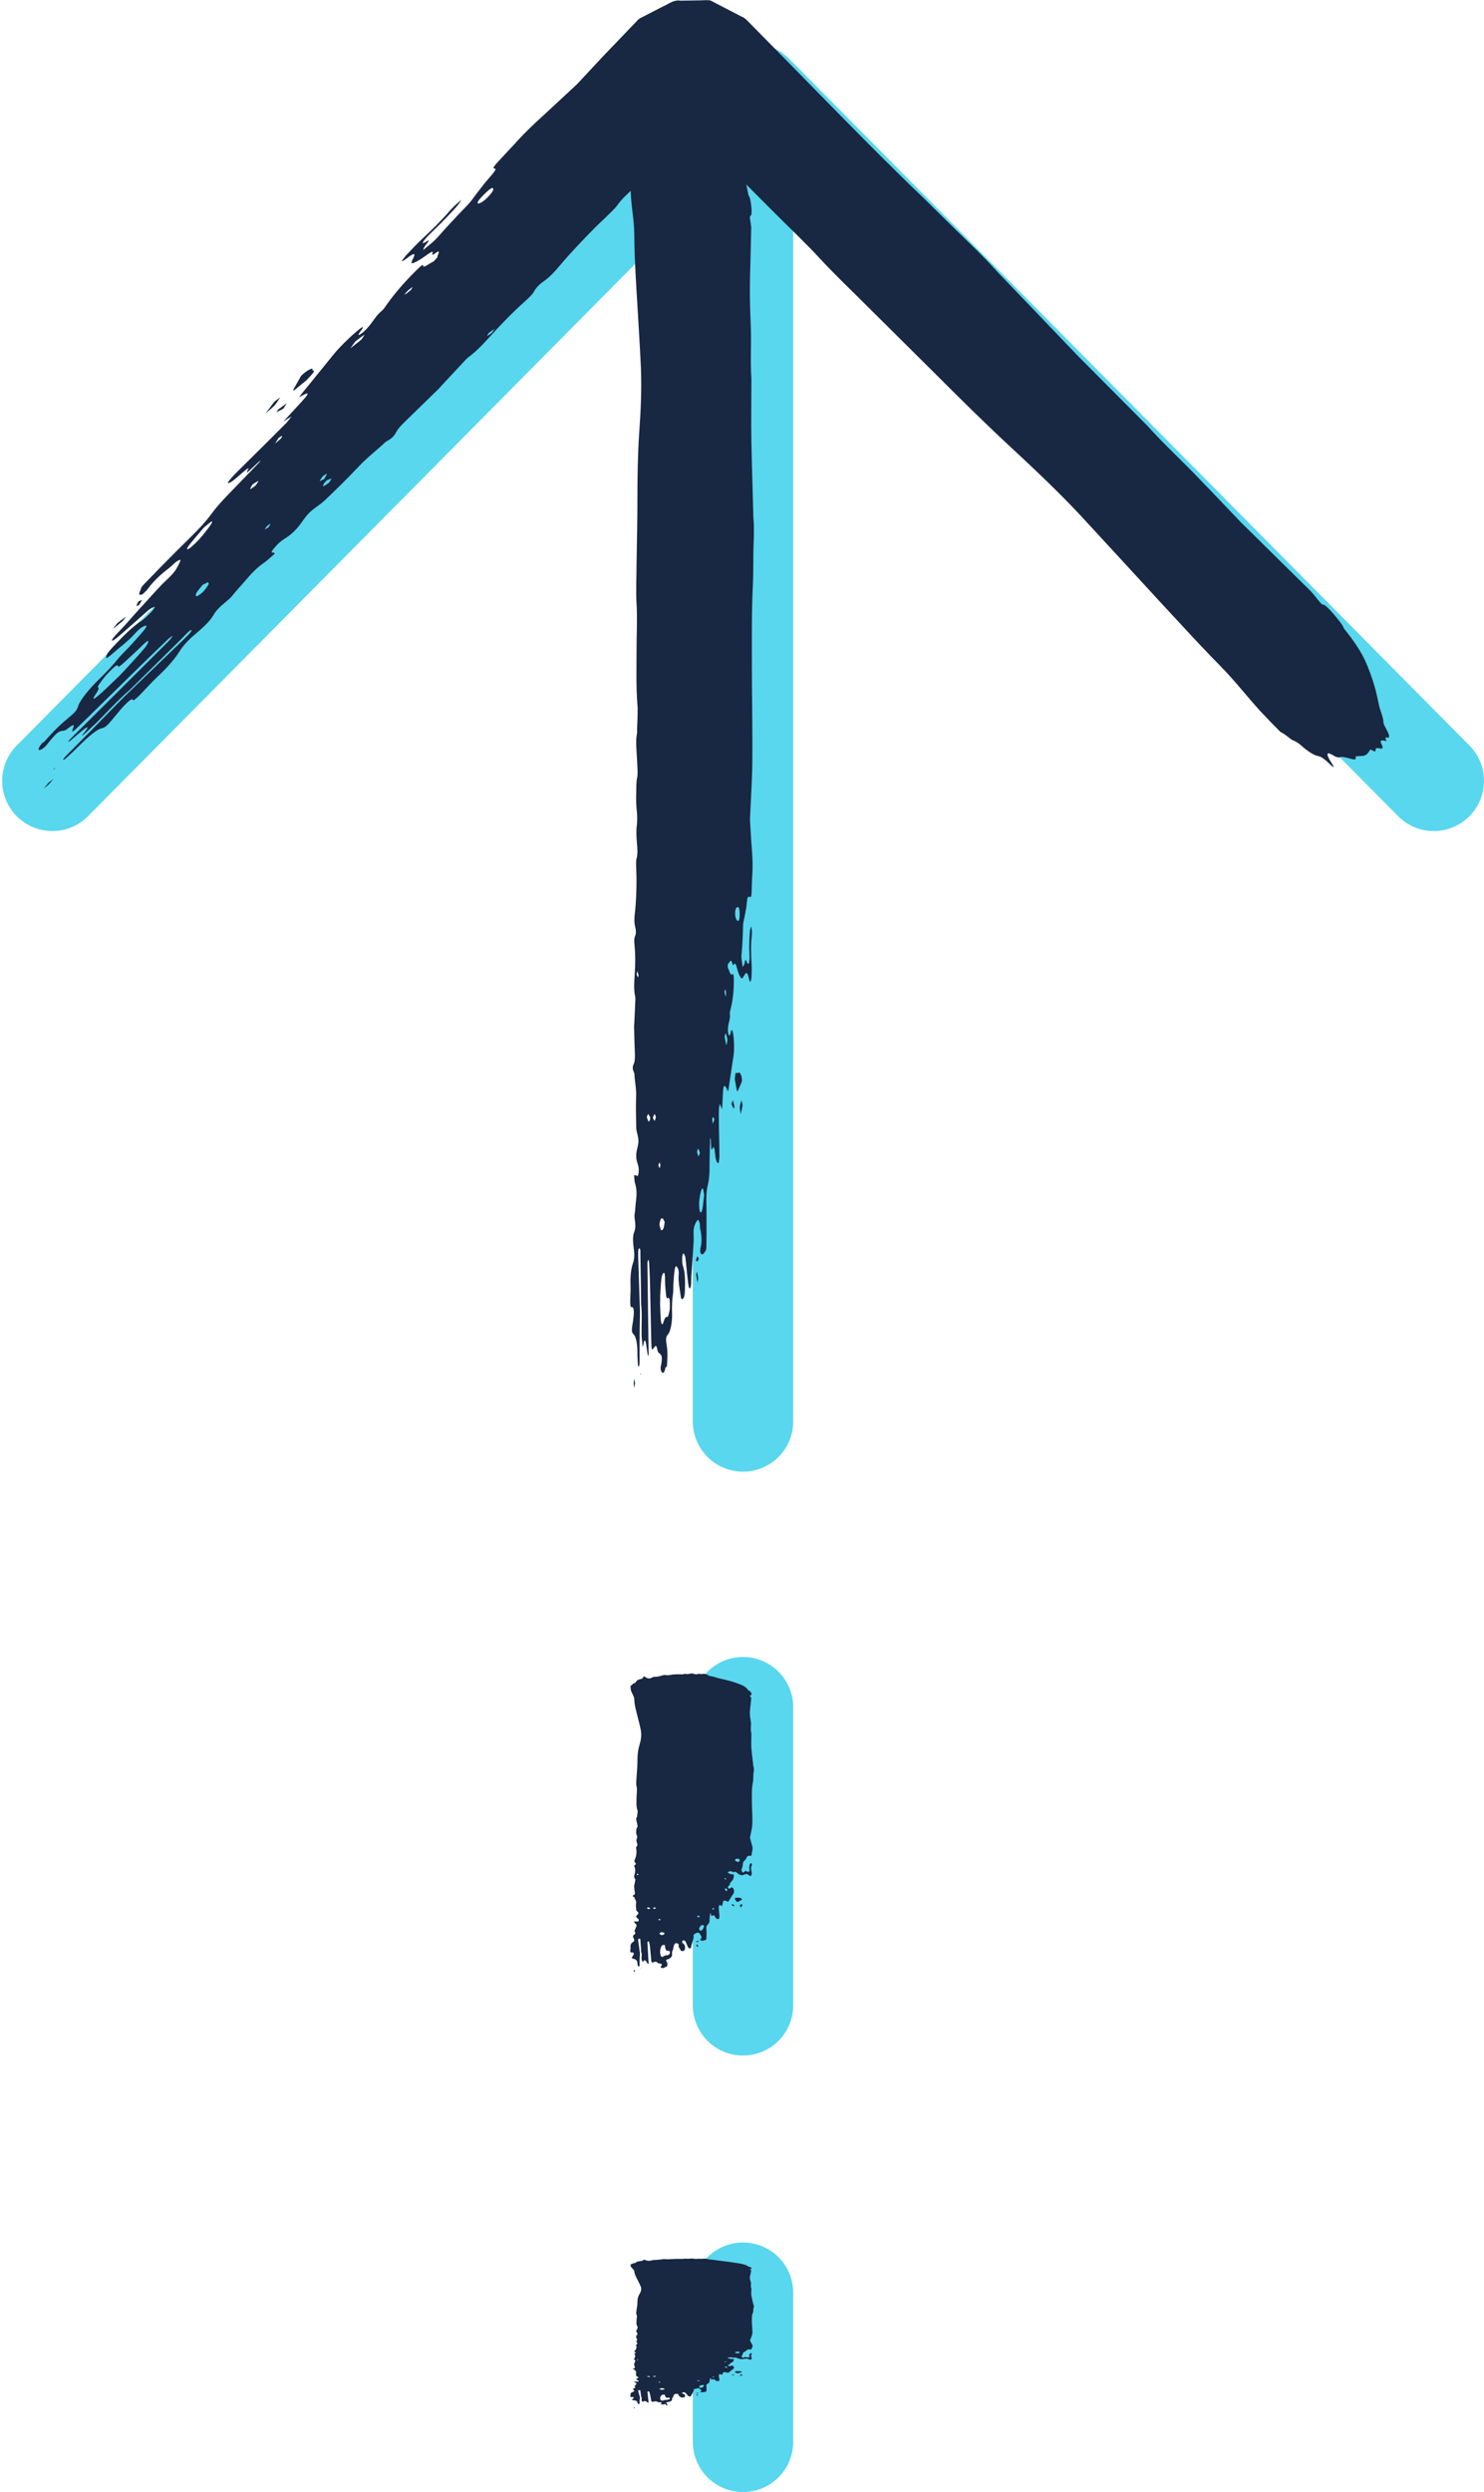 <svg xmlns="http://www.w3.org/2000/svg" id="b" viewBox="0 0 88.68 148.88"><g id="c"><line x1="44.4" y1="84.92" x2="44.4" y2="9.34" fill="none" stroke="#59d7ee" stroke-linecap="round" stroke-miterlimit="10" stroke-width="6"></line><line x1="44.4" y1="119.8" x2="44.4" y2="101.99" fill="none" stroke="#59d7ee" stroke-linecap="round" stroke-miterlimit="10" stroke-width="6"></line><line x1="44.4" y1="145.88" x2="44.4" y2="136.97" fill="none" stroke="#59d7ee" stroke-linecap="round" stroke-miterlimit="10" stroke-width="6"></line><polyline points="85.68 46.65 45.01 5.61 43.8 5.61 3.13 46.65" fill="none" stroke="#59d7ee" stroke-linecap="round" stroke-linejoin="round" stroke-width="6"></polyline><path d="m39.85,81.64c.03-.39.06-.8,0-1.2-.08-.49-.06-.57.08-.74.14-.17.25-.72.23-1.24-.01-.43,0-.81.06-1.19.02-.15.01-.37.02-.55.02-.27.03-.55.07-.81.03-.25.09-.33.16-.2.07.11.11.22.08.54-.01.15.01.36.03.53.02.16.05.29.07.45.03.23.04.43.14.37.09-.06.13-.19.14-.55.02-.57.01-1.07-.13-1.45-.03-.08-.04-.34-.03-.51,0-.08.05-.23.07-.21.05.05.11.14.12.27.05.4.08.83.13,1.24.02.17.04.36.07.49.05.18.12.08.14-.18.01-.18,0-.38.02-.57.01-.18.03-.35.04-.53.01-.16.02-.33.03-.5.02-.3.04-.6.06-.91,0-.11,0-.24,0-.35-.02-.29,0-.51.07-.66.05-.13.11-.25.18-.3.03-.03.08.08.11.18.02.08.01.26.03.35.09.39.12.78.01,1.19-.01.04,0,.24,0,.25.05.05.1.11.15.08.07-.04.13-.16.19-.25,0-.01.01-.09.02-.14,0-.3.01-.59.01-.89,0-.3,0-.6,0-.9,0,0,0,0,0,0,0-.27,0-.54-.01-.81-.01-.43,0-.81.09-1.15.07-.29.1-.64.1-1.05,0-.54.02-1.08.03-1.62,0-.05.01-.1.02-.16,0,.04.02.09.03.14,0,.06,0,.13,0,.19.03.47.03.47.15.23.01-.02.05.07.07.14.03.2.04.46.09.63.03.12.09.21.14.2.02,0,.06-.27.06-.41,0-.6-.02-1.2-.03-1.8,0-.33-.01-.67,0-1,0-.12.04-.23.05-.35.03.07.06.15.09.23.02.04.03.09.04.13,0-.06.01-.11.02-.17.01-.26.03-.53.04-.79.02-.46.07-.55.18-.37.05.07.11.27.13.22.04-.14.06-.36.09-.56.08-.51.15-1.03.23-1.53.07-.39.03-1.27-.07-1.53-.02-.04-.07-.01-.08.05-.04.18-.08.35-.14.19-.07-.18-.04-.46,0-.64.04-.2.11-.32.07-.64,0-.05.04-.19.06-.28.12-.49.19-1.05.18-1.73,0-.23-.02-.37-.1-.3-.11.1-.17-.26-.26-.4,0,0,0-.22,0-.22.09,0,.18-.43.28,0,.01.05.05.08.07.05.1-.18.15.02.22.27.06.24.15.44.24.53.06.06.13-.1.2-.21.11-.19.18-.1.25.22.02.1.07.23.09.2.03-.03.06-.19.07-.31.01-.26.02-.54,0-.8-.03-.54-.05-1.06.01-1.59,0-.09.02-.19.01-.28,0-.12-.02-.22-.04-.33-.02.07-.05.14-.07.23-.03.18-.06,1-.04,1.22,0,.12.01.25.01.38,0,.38-.07.53-.16.31-.06-.16-.1-.21-.14.08-.02.11-.07.14-.11.21-.03-.24-.09-.53-.07-.71.05-.57.08-1.13.09-1.72,0-.2.06-.4.1-.6.04-.25.1-.48.12-.75.03-.31.06-.46.15-.41.12.06.14-.03.15-.44.01-.27.01-.54.03-.8.04-.54.02-1.06-.02-1.59-.05-.56-.07-1.13-.11-1.7,0-.06,0-.13,0-.19.04-.87.09-1.74.12-2.62.02-.58.02-1.17.02-1.75,0-1.59-.03-3.17-.03-4.75,0-1.6-.02-3.2.06-4.79.03-.61.02-1.23.03-1.85,0-.36.02-.72.03-1.08,0-.19,0-.38,0-.56,0-.19-.02-.37-.03-.56-.04-1.51-.09-3.02-.12-4.53-.02-1.18,0-2.36,0-3.54,0-.08,0-.16,0-.24-.07-.97,0-1.96-.03-2.94-.03-.75-.06-1.5-.06-2.25,0-.66.02-1.33.04-1.99.01-.6.03-1.2.04-1.8,0-.11-.03-.22-.04-.34-.02-.16-.09-.36.03-.41.01,0,.03-.08.03-.14.02-.26-.06-.84-.13-.96-.03-.05-.06-.1-.07-.18-.16-1-.44-1.41-.72-1.81-.31-.45-.64-.8-.96-1.12-.19-.18-.37-.51-.58-.64-.09-.06-.17-.33-.26-.46-.06-.08-.12-.12-.18-.08-.06.04-.11.14-.17-.02-.02-.05-.06,0-.09.03-.1.09-.2.17-.29-.03-.09-.19-.19-.1-.28,0-.05.05-.1.08-.15.05-.07-.04-.15-.11-.21.09,0,.03-.02.04-.04.04-.15,0-.29-.05-.44-.02-.13.03-.27.13-.4.19-.03.02-.07.06-.1.03-.14-.16-.27.08-.4.21-.07.08-.15.15-.23.19-.09.04-.18.03-.27.26-.12.32-.26.22-.38-.15-.02-.07-.05-.15-.07-.19-.01-.02-.05.07-.05.11,0,.38-.07.53-.16.61-.13.12-.24.32-.29.8,0,.09-.04.16-.07.21-.04.09-.09.13-.11.24-.04.2-.08.34-.13.44,0,.38,0,.76.02,1.12.04.68.15,1.26.19,1.96.01.27.02.56.02.85,0,.34.02.68.03,1.02.03.64.06,1.28.1,1.92.09,1.52.19,3.03.26,4.57.05,1.28-.01,2.55-.1,3.82-.09,1.31-.11,2.66-.11,4.02,0,1.25-.03,2.5-.05,3.76,0,.83-.05,1.7,0,2.5.05.9,0,1.75,0,2.63,0,1.17-.04,2.35.06,3.5.01.12,0,.28,0,.42,0,.29-.02.58-.03.87,0,.09,0,.21,0,.27-.1.48-.03.98-.01,1.47.01.27.03.53.04.8,0,.12,0,.29-.02.37-.07.28-.05.61-.06.94-.02.41,0,.77.04,1.16.02.22.02.53,0,.73-.05.39-.03.75,0,1.11.03.34.06.64-.03.96-.03.12-.02.43-.01.63.04.69,0,1.93-.08,2.58-.04.29-.05.58.02.84.05.2.06.39-.01.55-.07.15-.05.35-.03.55.05.5.05.97.02,1.52-.02.47-.1,1.06.02,1.55,0,.03.01.09.01.13-.02.44-.04.88-.06,1.32,0,.11-.02.22-.02.32.01.56.03,1.13.05,1.69,0,.25,0,.41-.07.55-.08.18-.08.29.01.5.01.03.03.06.03.09.02.49.13.87.1,1.44-.02.58,0,1.2.01,1.8,0,.14.05.28.08.41.07.31.07.44,0,.73-.11.4-.11.68.01,1.01.05.15.08.31.05.53-.03.24-.09.2-.15.15-.04-.03-.08,0-.12,0,.02.15.02.34.05.44.09.3.13.57.07,1.04-.04.26-.04.6-.09.86-.01.06,0,.24.02.34.04.26.04.5-.03.67-.11.26-.09.6-.05.92.06.41.07.69-.05,1.02-.1.3-.15.74-.13,1.27.01.28-.01.59-.02.89,0,.25,0,.45.1.42.1-.03.14.21.1.57-.02.18-.04.34-.07.5-.05.31-.04.45.06.54.16.15.24.53.24,1.19,0,.21.02.43.03.64,0,.06.05.12.06.11.02-.01.03-.14.04-.22,0-.4,0-.79,0-1.19,0-.55.01-1.1.02-1.65,0-.11,0-.22,0-.33-.03-1.02-.07-2.04-.1-3.07,0-.22-.03-.58.06-.6.1-.02.06.35.07.56.02.9.03,1.8.04,2.7,0,.02,0,.03,0,.05.07.6.02,1.22.03,1.83,0,.14.01.28.03.42.02.18.02.54.09.1.05-.26.12-.19.16.13.03.18.05.37.08.55,0,.05.04.06.05.09,0-.06.01-.12.01-.18-.01-.97-.03-1.93-.04-2.9-.01-.76-.02-1.52-.03-2.28,0-.08,0-.17,0-.23.01-.07.04-.17.05-.16.02,0,.04.11.05.19.02.37.04.75.05,1.13.03,1.19.05,2.38.08,3.56.01.52.03.56.16.37.09-.13.15-.19.21.16.03.14.11.17.16.22.1.09.12.22.08.52-.03.18-.1.36,0,.54.08.15.2.04.23-.25Zm4.26-26.62c-.1,0-.18-.21-.18-.44,0-.33.08-.37.15-.39.08-.02.12.16.12.44,0,.29-.05.38-.1.4Zm-5.99,3.38s-.05-.13-.08-.19c.01-.05.03-.1.05-.2.03.11.05.19.07.27-.02.04-.04.14-.05.12Zm5.26,1.14l-.04-.07c-.02-.08-.03-.16-.05-.24.02-.05.05-.14.05-.13.02.05.04.13.05.22,0,.06-.01.14-.02.22Zm.03,2.94c-.05-.23-.08-.37-.11-.54,0-.03.06-.23.07-.22.04.12.08.25.1.41,0,.04-.03.17-.07.35Zm-4.67,4.08s.08.12.11.18c0,.05,0,.09,0,.14-.03.05-.07.15-.09.12-.04-.04-.07-.17-.11-.26.03-.07.06-.19.09-.19Zm.45.18c-.02.07-.04.19-.07.21-.03.01-.06-.08-.11-.17.05-.11.08-.22.11-.21.03,0,.05.11.08.17Zm3.4.4c-.01-.1-.03-.19-.03-.29,0-.04.04-.12.06-.11.02.01.05.1.07.15l-.06.15-.04.1Zm-.86,1.94s-.05-.16-.08-.25c.02-.07.05-.21.07-.2.03,0,.06.13.11.25-.05.1-.08.22-.1.2Zm-2.32.7s-.04-.08-.07-.16c.03-.08.05-.16.07-.16.02,0,.04.1.06.15-.02.06-.03.16-.05.16Zm2.4,2.55c-.03-.12-.04-.38-.03-.54.02-.23.06-.45.11-.63.02-.1.08-.18.11-.15.03.03.05.22.08.38-.04.3-.06.6-.11.85-.04.2-.11.28-.16.09Zm-2.31,1.14s-.09-.21-.09-.31c0-.13.05-.26.08-.35.02-.05.05,0,.06,0,.03-.01.05-.04.06-.02.04.07.08.15.11.22-.02.13-.04.32-.08.39-.04.08-.1.12-.15.08Zm-.02,5.26c-.02-.31-.03-.65-.04-.97,0,0,0,0,.01,0,0-.11,0-.23,0-.33.02-.37.04-.75.08-1.08.02-.16.09-.31.14-.31.07,0,.07.26.07.47,0,.25.03.49.05.73.02.26.05.37.13.3.03-.03.1.05.1.12.01.19.02.43,0,.58-.03.19-.1.46-.15.44-.09-.03-.14.06-.21.27-.08.28-.15.2-.18-.2Z" fill="#182742"></path><path d="m38.49,76.11s0-.07.01-.1c0-.01-.01-.03-.02-.03-.01,0-.02.02-.03.04,0,.02,0,.05.01.07.01.01.02.04.03.03Z" fill="#182742"></path><path d="m43.92,64.52c.03.19.07.42.11.63,0,.04.05.04.07,0,.08-.17.15-.35.23-.54,0-.02.01-.07.01-.1-.01-.24-.13-.48-.2-.43-.04.02-.08.04-.12.02-.08-.06-.09.14-.11.42Z" fill="#182742"></path><path d="m44.26,66.57c.05-.24.09-.38.11-.55,0-.05-.04-.19-.06-.29-.03.12-.08.23-.1.38-.01.08.02.23.05.46Z" fill="#182742"></path><path d="m41.68,76.63c.02-.15.05-.25.04-.28-.02-.14-.05-.26-.07-.39-.02.07-.06.17-.05.2.02.15.05.28.08.48Z" fill="#182742"></path><path d="m43.79,65.72c-.04.11-.06.18-.08.24.05.1.09.2.14.28,0,.01.03-.08.04-.13-.03-.12-.06-.24-.1-.39Z" fill="#182742"></path><path d="m41.67,75.05c-.03.07-.05.15-.08.22.02.04.04.12.06.1.04-.03.08-.11.12-.17-.03-.04-.06-.09-.1-.15Z" fill="#182742"></path><path d="m37.95,82.64c-.02-.1-.03-.19-.05-.27-.01.09-.03.19-.03.28,0,.09.02.18.03.27.01-.09.03-.17.05-.28Z" fill="#182742"></path><path d="m38.29,82.02s-.02.03-.02.05c0,.02,0,.05,0,.08,0-.02.02-.03.02-.05,0-.02,0-.05,0-.08Z" fill="#182742"></path><path d="m39.85,117.5c.03-.09.06-.19,0-.28-.08-.12-.06-.13.08-.18.14-.04.25-.17.23-.29-.01-.1,0-.19.06-.28.02-.04.01-.09.02-.13.02-.06.03-.13.07-.19.03-.06.09-.08.16-.05.07.03.11.05.08.13-.01.04.01.09.03.13.02.04.05.07.07.11.03.05.04.1.14.09.09-.01.13-.05.14-.13.02-.13.01-.25-.13-.34-.03-.02-.04-.08-.03-.12,0-.02.05-.05.07-.05.05.01.11.03.12.06.05.09.08.2.13.29.02.04.04.09.07.11.05.04.12.02.14-.04.01-.04,0-.09.02-.13.01-.04.03-.08.04-.12.01-.04.02-.08.03-.12.02-.07.04-.14.06-.21,0-.03,0-.06,0-.08-.02-.07,0-.12.07-.15.05-.03.11-.06.18-.07.03,0,.08.02.11.04.02.02.01.06.03.08.09.09.12.18.01.28-.01,0,0,.06,0,.06.05.01.1.03.15.02.07,0,.13-.04.19-.06,0,0,.01-.02.02-.03,0-.07.01-.14.01-.21,0-.07,0-.14,0-.21,0,0,0,0,0,0,0-.06,0-.13-.01-.19-.01-.1,0-.19.09-.27.07-.07.1-.15.1-.25,0-.13.02-.25.03-.38,0-.01.01-.02.02-.04,0,.01.02.02.03.03,0,.01,0,.03,0,.04.03.11.03.11.15.05.01,0,.05.02.07.03.03.05.04.11.09.15.03.03.09.05.14.05.02,0,.06-.06.06-.1,0-.14-.02-.28-.03-.43,0-.08-.01-.16,0-.24,0-.03.04-.06.05-.08.03.02.06.04.09.05.02,0,.03.02.04.03,0-.01.01-.03.02-.04.01-.06.03-.12.04-.19.02-.11.07-.13.18-.09.05.02.11.06.13.05.04-.03.06-.09.09-.13.08-.12.15-.24.23-.36.07-.09.03-.3-.07-.36-.02-.01-.07,0-.08.01-.04.04-.08.08-.14.05-.07-.04-.04-.11,0-.15.04-.05.11-.08.07-.15,0-.01.04-.04.06-.07.12-.12.19-.25.18-.41,0-.05-.02-.09-.1-.07-.11.02-.17-.06-.26-.09,0,0,0-.05,0-.05.09,0,.18-.1.28,0,.01.01.05.02.07.01.1-.04.15,0,.22.06.06.06.15.1.24.13.06.01.13-.02.2-.05.11-.04.18-.02.25.05.02.02.07.05.09.05.03,0,.06-.05.07-.07.01-.06.02-.13,0-.19-.03-.13-.05-.25.01-.37,0-.02.02-.05.01-.07,0-.03-.02-.05-.04-.08-.02.02-.05.03-.07.05-.03.04-.06.24-.04.29,0,.03.01.06.01.09,0,.09-.07.13-.16.07-.06-.04-.1-.05-.14.02-.02.03-.07.03-.11.05-.03-.06-.09-.12-.07-.17.05-.13.08-.27.09-.41,0-.05.06-.09.1-.14.04-.06.1-.11.12-.18.03-.07.06-.11.15-.1.12.01.14,0,.15-.1.01-.06.01-.13.03-.19.04-.13.02-.25-.02-.38-.05-.13-.07-.27-.11-.4,0-.01,0-.03,0-.04.04-.21.09-.41.12-.62.02-.14.02-.28.02-.41,0-.37-.03-.75-.03-1.12,0-.38-.02-.75.06-1.13.03-.14.02-.29.03-.44,0-.09.02-.17.03-.26,0-.04,0-.09,0-.13,0-.04-.02-.09-.03-.13-.04-.36-.09-.71-.12-1.07-.02-.28,0-.56,0-.83,0-.02,0-.04,0-.06-.07-.23,0-.46-.03-.69-.03-.18-.06-.35-.06-.53,0-.16.02-.31.04-.47.01-.14.03-.28.04-.42,0-.03-.03-.05-.04-.08-.02-.04-.09-.09.03-.1.01,0,.03-.02.03-.03.02-.06-.06-.2-.13-.23-.03-.01-.06-.02-.07-.04-.16-.24-.44-.33-.72-.43-.31-.11-.64-.19-.96-.26-.19-.04-.37-.12-.58-.15-.09-.01-.17-.08-.26-.11-.06-.02-.12-.03-.18-.02-.06,0-.11.03-.17,0-.02-.01-.06,0-.09,0-.1.02-.2.04-.29,0-.09-.05-.19-.02-.28,0-.05.01-.1.02-.15.01-.07,0-.15-.03-.21.02,0,0-.02,0-.04,0-.15,0-.29-.01-.44,0-.13,0-.27.03-.4.05-.03,0-.07.01-.1,0-.14-.04-.27.02-.4.05-.07.02-.15.04-.23.04-.09,0-.18,0-.27.06-.12.07-.26.05-.38-.04-.02-.02-.05-.04-.07-.04-.01,0-.05.02-.05.02,0,.09-.07.12-.16.14-.13.03-.24.07-.29.19,0,.02-.04.04-.07.05-.04.02-.09.03-.11.06-.04.05-.08.08-.13.1,0,.09,0,.18.02.26.04.16.15.3.19.46.01.06.02.13.02.2,0,.08.02.16.03.24.03.15.06.3.1.45.09.36.19.71.26,1.08.05.3-.01.6-.1.9-.09.31-.11.63-.11.95,0,.3-.03.59-.05.89,0,.2-.05.4,0,.59.05.21,0,.41,0,.62,0,.28-.04.55.06.82.01.03,0,.07,0,.1,0,.07-.02.14-.03.21,0,.02,0,.05,0,.06-.1.11-.03.23-.01.35.01.06.03.13.04.19,0,.03,0,.07-.02.09-.07.07-.05.14-.06.22-.02.1,0,.18.04.27.02.05.02.13,0,.17-.05.09-.03.18,0,.26.03.08.06.15-.03.23-.03.03-.02.1-.01.15.04.16,0,.45-.08.61-.04.07-.05.14.02.2.05.05.06.09-.01.13-.07.03-.05.08-.03.13.05.12.05.23.02.36-.02.11-.1.25.02.36,0,0,.01.02.01.03-.02.1-.04.21-.06.31,0,.03-.02.05-.02.08.01.13.03.27.05.4,0,.06,0,.1-.07.13-.08.04-.08.07.01.12.01,0,.03.01.03.02.02.12.13.2.1.34-.02.14,0,.28.01.42,0,.03.05.06.08.1.07.07.07.1,0,.17-.11.09-.11.16.01.24.05.03.08.07.05.13-.03.06-.09.05-.15.04-.04,0-.08,0-.12,0,.02.04.02.08.05.1.09.07.13.13.07.24-.04.06-.04.14-.09.2-.01.01,0,.06.02.08.04.06.04.12-.03.16-.11.06-.09.14-.05.22.06.1.07.16-.05.24-.1.07-.15.17-.13.3.01.07-.01.14-.02.21,0,.06,0,.11.1.1.1,0,.14.05.1.13-.02.04-.04.08-.07.12-.05.07-.04.11.06.13.16.03.24.12.24.28,0,.05.02.1.03.15,0,.01.05.03.06.03.02,0,.03-.03.04-.05,0-.09,0-.19,0-.28,0-.13.01-.26.02-.39,0-.03,0-.05,0-.08-.03-.24-.07-.48-.1-.72,0-.05-.03-.14.06-.14.1,0,.06.08.07.13.02.21.03.42.04.64,0,0,0,0,0,.01.07.14.02.29.03.43,0,.03.01.07.03.1.02.04.02.13.09.02.05-.06.12-.04.16.03.03.04.05.09.08.13,0,.01.04.01.05.02,0-.01.01-.03.01-.04-.01-.23-.03-.46-.04-.68-.01-.18-.02-.36-.03-.54,0-.02,0-.04,0-.05.01-.02.04-.04.05-.04.02,0,.04.03.05.04.02.09.04.18.05.27.03.28.05.56.08.84.01.12.03.13.16.09.09-.03.15-.04.21.04.03.03.11.04.16.05.1.02.12.05.08.12-.03.04-.1.08,0,.13.08.04.2,0,.23-.06Zm4.26-6.27c-.1,0-.18-.05-.18-.1,0-.08.08-.09.15-.09.08,0,.12.04.12.1,0,.07-.05.09-.1.09Zm-5.99.8s-.05-.03-.08-.05c.01-.01.03-.02.05-.05.03.03.05.04.07.06-.02.01-.04.03-.05.03Zm5.26.27l-.04-.02-.05-.06s.05-.03.05-.03c.02.01.04.03.05.05,0,.01-.01.03-.02.05Zm.03.69c-.05-.05-.08-.09-.11-.13,0,0,.06-.06.07-.05.04.03.08.06.1.1,0,0-.03.04-.07.08Zm-4.67.96s.08.03.11.04c0,.01,0,.02,0,.03-.03.01-.07.03-.09.03-.04,0-.07-.04-.11-.06.03-.02.06-.05.09-.04Zm.45.04s-.04.05-.07.05c-.03,0-.06-.02-.11-.04.05-.03.08-.05.11-.05.03,0,.05.03.08.04Zm3.4.1s-.03-.05-.03-.07c0,0,.04-.03.06-.03.02,0,.05.02.07.04l-.06.04-.04.02Zm-.86.46s-.05-.04-.08-.06c.02-.02.05-.05.07-.05.03,0,.06.03.11.06-.05.02-.08.05-.1.05Zm-2.32.17s-.04-.02-.07-.04c.03-.02.05-.04.07-.04.02,0,.04.02.06.04-.02.01-.03.04-.05.04Zm2.4.6s-.04-.09-.03-.13c.02-.05.06-.11.11-.15.02-.02.08-.04.11-.04.03,0,.05.05.08.09-.04.07-.06.14-.11.2-.04.05-.11.07-.16.02Zm-2.31.27s-.09-.05-.09-.07c0-.03.05-.06.08-.08.02-.01.05,0,.06,0,.03,0,.05,0,.06,0,.04.02.08.03.11.05-.02.03-.04.08-.08.09-.04.02-.1.03-.15.02Zm-.02,1.24c-.02-.07-.03-.15-.04-.23,0,0,0,0,.01,0,0-.03,0-.05,0-.08.02-.09.04-.18.08-.26.02-.04.09-.07.14-.07.07,0,.07.06.07.11,0,.06.03.11.05.17.02.06.05.09.13.07.03,0,.1.01.1.03.01.04.02.1,0,.14-.03.05-.1.11-.15.1-.09,0-.14.01-.21.06-.08.06-.15.05-.18-.05Z" fill="#182742"></path><path d="m38.49,116.2s0-.02.01-.02c0,0-.01,0-.02,0-.01,0-.02,0-.03,0,0,0,0,.01.01.02.01,0,.02,0,.03,0Z" fill="#182742"></path><path d="m43.92,113.47s.07.1.11.15c0,0,.05,0,.07,0,.08-.04.15-.08.23-.13,0,0,.01-.02.01-.02-.01-.06-.13-.11-.2-.1-.04,0-.08,0-.12,0-.08-.01-.09.03-.11.1Z" fill="#182742"></path><path d="m44.26,113.95c.05-.06.09-.09.11-.13,0-.01-.04-.05-.06-.07-.03.03-.08.05-.1.09-.01.02.02.05.05.11Z" fill="#182742"></path><path d="m41.68,116.32s.05-.06.04-.07c-.02-.03-.05-.06-.07-.09-.02.02-.06.04-.05.05.02.03.05.06.08.11Z" fill="#182742"></path><path d="m43.79,113.75s-.06.04-.08.06c.05.02.09.05.14.07,0,0,.03-.02.04-.03-.03-.03-.06-.06-.1-.09Z" fill="#182742"></path><path d="m41.67,115.95s-.05.03-.08.05c.02,0,.04.03.06.02.04,0,.08-.03.12-.04-.03-.01-.06-.02-.1-.04Z" fill="#182742"></path><path d="m37.95,117.74s-.03-.04-.05-.06c-.01.02-.03.04-.03.07,0,.02.02.04.03.06.01-.02.03-.04.05-.07Z" fill="#182742"></path><path d="m38.29,117.59s-.02,0-.02.01c0,0,0,.01,0,.02,0,0,.02,0,.02-.01,0,0,0-.01,0-.02Z" fill="#182742"></path><path d="m39.85,143.73s.06-.09,0-.14c-.08-.06-.06-.07.08-.09.14-.02.25-.09.23-.15-.01-.05,0-.1.06-.14.02-.02.01-.04.02-.07.02-.03.03-.07.07-.1.03-.03.09-.04.16-.02.07.01.11.03.08.06-.01.02.01.04.03.06.02.02.05.03.07.05.03.03.04.05.14.04.09,0,.13-.02.14-.06.02-.07.01-.13-.13-.17-.03,0-.04-.04-.03-.06,0,0,.05-.03.07-.02.05,0,.11.02.12.03.05.05.08.1.13.15.02.02.04.04.07.06.05.02.12,0,.14-.02.01-.02,0-.04.02-.07.01-.02.03-.04.04-.06.01-.02.02-.04.03-.06.02-.04.04-.07.06-.11,0-.01,0-.03,0-.04-.02-.03,0-.06.07-.08.05-.01.11-.03.18-.04.03,0,.08,0,.11.02.02,0,.01.03.03.04.09.05.12.09.01.14-.01,0,0,.03,0,.03.05,0,.1.01.15,0,.07,0,.13-.02.19-.03,0,0,.01-.01.02-.02,0-.04.01-.07.01-.11,0-.04,0-.07,0-.11h0s0-.06-.01-.1c-.01-.05,0-.1.09-.14.07-.03.1-.08.1-.12,0-.06.02-.13.03-.19,0,0,.01-.01.02-.02,0,0,.02.01.03.02,0,0,0,.01,0,.02.03.06.03.06.15.03.01,0,.05,0,.07.02.03.02.04.05.09.07.03.01.09.02.14.02.02,0,.06-.03.06-.05,0-.07-.02-.14-.03-.21,0-.04-.01-.08,0-.12,0-.01.04-.03.05-.04.03,0,.06.02.09.03.02,0,.03.01.04.02,0,0,.01-.01.02-.02.01-.03.03-.06.04-.09.02-.05.07-.07.18-.04.05,0,.11.03.13.03.04-.02.06-.04.09-.07.08-.06.15-.12.23-.18.07-.05.03-.15-.07-.18-.02,0-.07,0-.08,0-.04.02-.08.04-.14.02-.07-.02-.04-.05,0-.07.04-.02.11-.04.07-.08,0,0,.04-.02.06-.03.12-.06.19-.12.18-.2,0-.03-.02-.04-.1-.04-.11.01-.17-.03-.26-.05,0,0,0-.03,0-.03.09,0,.18-.05.28,0,.01,0,.05,0,.07,0,.1-.02.15,0,.22.03.06.03.15.05.24.06.06,0,.13-.01.2-.02.11-.02.18-.01.25.03.02.01.07.03.09.02.03,0,.06-.02.07-.04.01-.03.02-.06,0-.09-.03-.06-.05-.13.01-.19,0-.01.02-.02.01-.03,0-.01-.02-.03-.04-.04-.02,0-.05.02-.07.03-.03.02-.06.12-.04.14,0,.01.01.03.01.04,0,.05-.07.06-.16.04-.06-.02-.1-.02-.14,0-.02.01-.07.02-.11.02-.03-.03-.09-.06-.07-.08.05-.07.08-.13.09-.2,0-.02.06-.05.1-.07.04-.03.1-.06.12-.09.03-.04.06-.05.15-.05.12,0,.14,0,.15-.05.01-.03.01-.06.03-.09.04-.06.02-.12-.02-.19-.05-.07-.07-.13-.11-.2,0,0,0-.01,0-.02.04-.1.09-.21.12-.31.02-.07.02-.14.02-.21,0-.19-.03-.37-.03-.56,0-.19-.02-.38.06-.56.03-.07.02-.15.03-.22,0-.04.02-.09.03-.13,0-.02,0-.04,0-.07,0-.02-.02-.04-.03-.07-.04-.18-.09-.36-.12-.53-.02-.14,0-.28,0-.42,0,0,0-.02,0-.03-.07-.11,0-.23-.03-.35-.03-.09-.06-.18-.06-.27,0-.08.02-.16.04-.23.01-.07.03-.14.04-.21,0-.01-.03-.03-.04-.04-.02-.02-.09-.04.03-.05.01,0,.03,0,.03-.02.02-.03-.06-.1-.13-.11-.03,0-.06-.01-.07-.02-.16-.12-.44-.17-.72-.21-.31-.05-.64-.09-.96-.13-.19-.02-.37-.06-.58-.07-.09,0-.17-.04-.26-.05-.06,0-.12-.01-.18,0-.06,0-.11.02-.17,0-.02,0-.06,0-.09,0-.1.01-.2.02-.29,0-.09-.02-.19-.01-.28,0-.05,0-.1,0-.15,0-.07,0-.15-.01-.21.01,0,0-.02,0-.04,0-.15,0-.29,0-.44,0-.13,0-.27.02-.4.02-.03,0-.07,0-.1,0-.14-.02-.27,0-.4.02-.07,0-.15.02-.23.02-.09,0-.18,0-.27.03-.12.04-.26.03-.38-.02-.02,0-.05-.02-.07-.02-.01,0-.05,0-.05.01,0,.05-.07.06-.16.07-.13.01-.24.04-.29.09,0,.01-.04.02-.07.03-.04.01-.09.01-.11.03-.04.02-.08.04-.13.05,0,.05,0,.09.02.13.04.08.15.15.19.23.01.03.02.07.02.1,0,.04.02.08.03.12.03.08.06.15.1.23.09.18.19.36.26.54.05.15-.01.3-.1.45-.09.15-.11.31-.11.47,0,.15-.03.3-.05.44,0,.1-.05.2,0,.29.05.11,0,.21,0,.31,0,.14-.04.28.06.41.01.01,0,.03,0,.05,0,.03-.02.07-.03.1,0,.01,0,.02,0,.03-.1.06-.03.12-.01.17.01.03.03.06.04.09,0,.01,0,.03-.02.04-.07.03-.05.07-.06.11-.02.05,0,.09.04.14.02.03.02.06,0,.09-.05.05-.03.09,0,.13.03.04.06.08-.03.11-.03.01-.02.05-.01.07.04.08,0,.23-.08.3-.04.03-.05.07.02.1.05.02.06.05-.01.06-.07.02-.05.04-.03.06.05.06.05.11.02.18-.02.06-.1.13.02.18,0,0,.01.01.01.02-.02.05-.04.1-.06.16,0,.01-.02.03-.02.04.01.07.03.13.05.2,0,.03,0,.05-.07.06-.08.02-.08.03.01.06.01,0,.03,0,.03.01.02.06.13.1.1.17-.02.07,0,.14.01.21,0,.02.05.03.08.05.07.04.07.05,0,.09-.11.05-.11.08.01.12.05.02.08.04.05.06-.03.03-.09.02-.15.02-.04,0-.08,0-.12,0,.02.02.02.04.05.05.09.04.13.07.07.12-.04.03-.04.07-.09.1-.01,0,0,.03.02.04.04.03.04.06-.03.08-.11.03-.09.07-.05.11.06.05.07.08-.05.12-.1.04-.15.09-.13.15.01.03-.01.07-.02.1,0,.03,0,.05.1.05.1,0,.14.02.1.07-.02.02-.04.04-.07.06-.05.04-.04.05.06.06.16.02.24.06.24.14,0,.03.02.05.03.08,0,0,.05.01.06.01.02,0,.03-.02.04-.03,0-.05,0-.09,0-.14,0-.06.01-.13.02-.19,0-.01,0-.03,0-.04-.03-.12-.07-.24-.1-.36,0-.03-.03-.07.06-.07.1,0,.06.04.07.07.02.11.03.21.04.32,0,0,0,0,0,0,.07.07.02.14.03.22,0,.02.01.03.03.05.02.02.02.06.09.01.05-.03.12-.02.16.01.03.02.05.04.08.06,0,0,.04,0,.05.01,0,0,.01-.01.01-.02-.01-.11-.03-.23-.04-.34-.01-.09-.02-.18-.03-.27,0,0,0-.02,0-.03.01,0,.04-.02.05-.02.02,0,.04.01.05.02.02.04.04.09.05.13.03.14.05.28.08.42.01.06.03.07.16.04.09-.01.15-.02.21.02.03.02.11.02.16.03.1.01.12.03.08.06-.03.02-.1.04,0,.06.08.02.2,0,.23-.03Zm4.26-3.14c-.1,0-.18-.02-.18-.05,0-.04.08-.04.15-.05.08,0,.12.02.12.05,0,.03-.05.04-.1.05Zm-5.99.4s-.05-.01-.08-.02c.01,0,.03-.01.05-.02.03.01.05.02.07.03-.02,0-.04.02-.05.01Zm5.26.13h-.04s-.03-.03-.05-.04c.02,0,.05-.02.05-.01.02,0,.04.02.05.03,0,0-.01.02-.02.03Zm.03.35s-.08-.04-.11-.06c0,0,.06-.03.07-.03.04.01.08.03.1.05,0,0-.03.02-.07.04Zm-4.67.48s.08.01.11.02c0,0,0,.01,0,.02-.03,0-.07.02-.09.01-.04,0-.07-.02-.11-.03.03,0,.06-.02.09-.02Zm.45.02s-.04.02-.07.02c-.03,0-.06,0-.11-.02.05-.01.08-.03.11-.03.03,0,.05.01.08.02Zm3.4.05s-.03-.02-.03-.03c0,0,.04-.01.06-.01.02,0,.05.01.07.02l-.06.02h-.04Zm-.86.23s-.05-.02-.08-.03c.02,0,.05-.02.07-.02.03,0,.06.01.11.03-.05.01-.08.03-.1.02Zm-2.32.08s-.04,0-.07-.02c.03,0,.05-.02.07-.02.02,0,.04.01.06.02-.02,0-.03.02-.05.02Zm2.4.3s-.04-.04-.03-.06c.02-.03.06-.05.11-.07.02-.01.08-.02.11-.02.03,0,.05.03.08.05-.04.04-.06.07-.11.1-.04.02-.11.03-.16.01Zm-2.31.13s-.09-.02-.09-.04c0-.01.05-.03.08-.04.02,0,.05,0,.06,0,.03,0,.05,0,.06,0,.04,0,.08.02.11.03-.02.02-.04.04-.08.05-.04,0-.1.01-.15,0Zm-.02.62s-.03-.08-.04-.11c0,0,0,0,.01,0,0-.01,0-.03,0-.04.02-.04.04-.09.08-.13.02-.02.09-.04.14-.04.07,0,.07.03.07.06,0,.03.03.06.05.09.02.03.05.04.13.03.03,0,.1,0,.1.01.01.02.02.05,0,.07-.03.02-.1.05-.15.05-.09,0-.14,0-.21.03-.08.03-.15.02-.18-.02Z" fill="#182742"></path><path d="m38.49,143.07s0,0,.01-.01c0,0-.01,0-.02,0-.01,0-.02,0-.03,0,0,0,0,0,.01,0,.01,0,.02,0,.03,0Z" fill="#182742"></path><path d="m43.92,141.71s.07.05.11.07c0,0,.05,0,.07,0,.08-.02.15-.04.23-.06,0,0,.01,0,.01-.01-.01-.03-.13-.06-.2-.05-.04,0-.08,0-.12,0-.08,0-.09.02-.11.05Z" fill="#182742"></path><path d="m44.26,141.95c.05-.03.09-.04.11-.07,0,0-.04-.02-.06-.03-.03.01-.08.03-.1.04-.01,0,.02.03.05.05Z" fill="#182742"></path><path d="m41.68,143.13s.05-.03.04-.03c-.02-.02-.05-.03-.07-.05-.02,0-.06.02-.05.02.02.02.05.03.08.06Z" fill="#182742"></path><path d="m43.79,141.85s-.06.02-.08.03c.05.01.09.02.14.03,0,0,.03,0,.04-.01-.03-.01-.06-.03-.1-.05Z" fill="#182742"></path><path d="m41.67,142.95s-.05.02-.08.03c.02,0,.04.01.06.01.04,0,.08-.01.12-.02-.03,0-.06-.01-.1-.02Z" fill="#182742"></path><path d="m37.95,143.84s-.03-.02-.05-.03c-.01.01-.03.02-.03.03,0,.01.02.02.03.03.01-.01.03-.02.05-.03Z" fill="#182742"></path><path d="m38.29,143.77s-.02,0-.02,0c0,0,0,0,0,0,0,0,.02,0,.02,0,0,0,0,0,0,0Z" fill="#182742"></path><path d="m2.61,44.35c.4-.45.83-.92,1.31-1.32.59-.49.67-.58.76-.87.08-.28.61-.97,1.18-1.52.47-.46.88-.89,1.25-1.35.15-.18.4-.42.59-.62.28-.31.58-.63.83-.93.25-.29.29-.42.1-.34-.17.07-.32.17-.65.54-.16.18-.4.39-.6.56-.17.14-.37.3-.54.45-.26.23-.5.44-.5.31,0-.13.12-.31.49-.7.61-.64,1.15-1.18,1.67-1.5.11-.07.39-.34.57-.53.09-.09.21-.29.18-.28-.08.02-.23.08-.39.21-.49.43-.96.85-1.44,1.27-.2.18-.42.37-.58.48-.24.16-.18,0,.09-.29.2-.21.4-.42.6-.64.18-.2.36-.41.54-.61l.52-.57c.32-.35.63-.7.95-1.04.12-.13.26-.27.38-.38.33-.3.55-.56.66-.77.1-.18.19-.35.2-.45,0-.05-.15.03-.27.12-.1.07-.3.28-.41.36-.49.37-.93.77-1.31,1.3-.04.05-.26.26-.28.27-.09.02-.19.05-.19-.02,0-.09.08-.26.14-.41,0-.02.09-.11.14-.17l.96-.99.98-.99h0s.89-.88.89-.88c.47-.46.87-.89,1.19-1.33.27-.37.63-.78,1.07-1.23.58-.6,1.16-1.2,1.74-1.8.06-.06.1-.12.16-.19-.06.04-.11.08-.17.13-.07.07-.14.13-.21.2-.53.5-.53.49-.35.15.02-.03-.11.04-.2.11-.24.2-.53.47-.74.63-.16.12-.3.17-.31.12,0-.03.25-.33.4-.49l1.98-1.96,1.09-1.09c.13-.13.23-.28.34-.42l-.31.19-.17.11c.06-.07.12-.14.18-.2l.83-.9c.48-.52.55-.65.27-.53-.11.05-.37.21-.33.16.12-.18.35-.44.54-.68.5-.62.99-1.22,1.5-1.85.38-.48,1.36-1.42,1.71-1.63.06-.03.06.03,0,.11-.17.23-.33.44-.11.31.25-.15.53-.48.69-.7.19-.25.27-.43.65-.75.06-.05.17-.23.26-.35.45-.63,1.01-1.29,1.76-2.03.25-.25.41-.39.4-.26-.03.18.41-.17.62-.26.01,0,.23-.25.23-.25-.06-.07.34-.6-.2-.19-.07.05-.13.06-.11,0,.12-.27-.13-.09-.45.14-.31.22-.59.38-.75.41-.1.02.01-.2.09-.36.13-.28-.02-.24-.42.07-.12.09-.29.2-.28.16.01-.06.17-.26.29-.39.28-.3.57-.61.86-.88.61-.57,1.19-1.13,1.72-1.75.09-.1.2-.22.3-.31.12-.1.26-.22.39-.34-.07.1-.11.19-.2.3-.17.22-1.05,1.14-1.3,1.37-.14.14-.28.27-.42.41-.41.42-.53.63-.23.45.22-.13.29-.16,0,.19-.11.13-.1.2-.15.3.28-.25.64-.51.83-.73.58-.66,1.17-1.29,1.81-1.95.22-.22.39-.48.58-.73.24-.3.45-.6.73-.91.31-.36.46-.54.33-.56-.15-.01-.07-.12.37-.59.28-.3.56-.6.84-.9.56-.63,1.14-1.18,1.75-1.73.65-.6,1.29-1.2,1.93-1.79l.2-.21,1.38-1.48,1.18-1.23.69-.72c.12-.11.23-.27.35-.33l.37-.19.99-.51c.34-.14.63-.42,1.06-.35l1.2-.02c.2,0,.41-.03.59.01l.5.26,1.35.7c.23.07.44.35.65.55l.64.65,1.74,1.77,2.57,2.62c1.73,1.76,3.47,3.52,5.25,5.22.68.67,1.36,1.34,2.04,2.01l1.2,1.17.61.62c.19.21.4.43.59.64,1.62,1.68,3.23,3.37,4.84,5.05l3.86,3.88.26.26c1,1.12,2.14,2.15,3.17,3.24.81.84,1.61,1.68,2.41,2.52.72.71,1.46,1.44,2.19,2.16l1.98,1.95c.12.12.23.27.34.4.16.19.33.46.47.43.01,0,.11.07.17.13.3.27.87.97.96,1.15.03.07.06.15.15.25.97,1.21,1.22,1.86,1.46,2.5.27.72.42,1.33.53,1.9.06.34.29.82.28,1.1,0,.13.24.49.31.69.05.13.04.22-.04.22-.09,0-.23-.07-.1.15.04.07-.05.04-.1.03-.17-.03-.32-.05-.17.24.14.27-.02.24-.19.21-.09-.02-.16-.01-.17.05-.01.09.02.23-.25.05-.04-.02-.06-.02-.07-.02-.09.11-.15.26-.29.33-.12.07-.33.05-.49.07-.04,0-.12-.01-.1.04.07.27-.27.1-.51.05-.13-.03-.27-.06-.36-.05-.11.02-.17.09-.48-.1-.43-.26-.42-.05-.11.43.06.1.13.2.15.26,0,.03-.11-.04-.15-.08-.42-.42-.62-.53-.77-.56-.22-.04-.51-.18-1.08-.68-.1-.09-.2-.14-.28-.19-.12-.07-.2-.07-.34-.19-.25-.2-.42-.32-.57-.39-.42-.42-.83-.84-1.2-1.24-.71-.78-1.26-1.49-2-2.29-.29-.31-.6-.63-.92-.95l-1.08-1.14c-.67-.72-1.34-1.45-2.01-2.17-1.59-1.73-3.2-3.48-4.78-5.19-1.35-1.44-2.79-2.79-4.22-4.12-1.49-1.38-2.97-2.85-4.45-4.33-1.37-1.36-2.75-2.73-4.12-4.09-.91-.91-1.88-1.83-2.72-2.74-.94-1.02-1.91-1.92-2.86-2.88-1.27-1.28-2.59-2.55-3.76-3.88-.13-.14-.3-.3-.45-.45l-.24-.24-.06-.06h0s-.02-.02-.02-.02l-.06-.04s-.02-.03-.03-.03c-.1.05-.1-.09-.19-.1-.05-.03-.08,0-.11.02-.02.01-.04.03-.04.06,0,.1-.04.11-.06.15-.09.1-.18.19-.27.28l-.32.31c-.21.19-.42.39-.65.6-.26.23-.59.57-.79.81-.38.47-.79.84-1.2,1.22-.39.36-.74.66-1.03,1.08-.11.15-.45.48-.68.7-.78.72-2.1,2.11-2.75,2.89-.29.35-.59.67-.93.91-.26.18-.47.39-.59.61-.11.21-.35.42-.57.62-.58.52-1.09,1.03-1.67,1.65-.49.53-1.08,1.23-1.7,1.68-.04.03-.11.09-.15.14l-1.39,1.49c-.11.12-.22.25-.34.36-.62.61-1.25,1.21-1.87,1.82-.28.27-.44.45-.55.65-.14.26-.26.37-.55.54-.04.02-.08.04-.12.08-.55.52-1.03.86-1.64,1.51-.62.66-1.3,1.32-1.97,1.96-.16.15-.34.27-.5.39-.38.28-.53.43-.79.8-.36.52-.66.82-1.11,1.1-.2.12-.4.29-.61.55-.24.28-.16.28-.06.27.06-.01.06.05.09.07-.18.15-.39.35-.52.45-.39.27-.71.53-1.18,1.09-.26.31-.62.68-.87,1.01-.06.07-.27.26-.38.35-.32.25-.58.52-.71.76-.21.36-.59.72-.97,1.04-.48.4-.8.72-1.08,1.16-.25.4-.69.92-1.29,1.48-.32.3-.64.66-.96.99-.27.28-.49.5-.53.39-.04-.1-.32.13-.69.55-.18.21-.34.41-.5.6-.3.37-.47.52-.63.55-.28.05-.74.41-1.46,1.13-.23.23-.48.46-.72.68-.07.06-.17.1-.16.07,0-.03.13-.18.21-.26l1.29-1.3,1.79-1.83.36-.36c1.14-1.1,2.27-2.2,3.41-3.29.24-.23.65-.61.61-.69-.04-.09-.42.34-.65.57l-2.97,2.93-.05.05c-.7.6-1.35,1.32-2.02,1.99-.15.14-.31.29-.47.44-.21.19-.6.58-.18.05.25-.32.12-.29-.25.02-.22.18-.43.36-.65.55-.06.05-.09.04-.14.06.06-.07.13-.14.18-.2l3.18-3.16,2.5-2.49c.09-.09.19-.19.25-.26.07-.09.16-.21.14-.21-.02,0-.15.09-.24.17-.42.4-.84.81-1.26,1.21l-3.93,3.85c-.57.56-.63.59-.52.29.08-.2.1-.31-.33.03-.17.14-.26.11-.36.13-.17.03-.32.15-.63.52-.18.21-.32.46-.59.59-.22.11-.19-.1.11-.43ZM28.54,12.14c.07.07.36-.1.61-.36.35-.37.35-.47.31-.53-.04-.08-.26.09-.56.39-.31.31-.38.45-.36.51Zm.58,7.92c.07-.03.17-.1.26-.16.05-.07.09-.13.18-.26-.14.1-.24.17-.35.25-.04.06-.12.18-.1.17Zm-4.97-2.45l.11-.05.29-.23c.04-.06.12-.19.1-.18-.07.04-.17.12-.27.21-.07.06-.15.16-.22.25Zm-3.22,3.2c.28-.22.46-.35.66-.52.03-.03.21-.3.19-.29-.16.1-.33.23-.52.38-.05.04-.16.21-.33.43Zm-1.12,7.77s-.18.07-.28.12l-.15.15c-.03.07-.11.21-.07.2.07-.01.23-.13.35-.21.05-.09.17-.25.14-.27Zm-.52-.13c-.06.1-.18.24-.18.28,0,.03.12-.05.26-.11.09-.16.18-.3.16-.31-.02-.01-.16.09-.24.14Zm-2.85-1.95c.11-.1.23-.19.34-.3.04-.04.1-.16.08-.16-.03,0-.14.07-.21.12l-.13.21-.08.13Zm-1.5,2.73c.06-.02.21-.14.33-.22.06-.09.19-.26.17-.27-.03-.01-.18.1-.35.2-.08.15-.18.3-.14.29Zm.88,2.4s.12-.06.22-.12c.06-.1.14-.21.12-.22-.02,0-.13.08-.2.13-.05.08-.15.2-.14.21Zm-4.47,1.11c.15-.11.44-.39.6-.57.24-.27.44-.54.61-.77.09-.12.15-.26.09-.25-.05.01-.27.21-.47.37-.3.35-.6.7-.85,1.01-.19.25-.23.38.02.21Zm.4,2.88c.05,0,.29-.16.39-.27.14-.14.25-.32.33-.45.04-.06-.03-.04-.03-.05,0-.04.01-.08-.01-.07l-.32.16c-.13.16-.32.38-.37.48-.06.12-.06.2.02.2Zm-5.7,5.79c.37-.35.73-.69,1.09-1.04h0s.36-.38.36-.38c.38-.42.79-.85,1.12-1.25.16-.18.27-.4.24-.44-.04-.06-.34.24-.57.47-.27.25-.55.51-.83.77-.3.28-.44.36-.41.23,0-.05-.12-.01-.2.06-.21.19-.48.46-.62.64-.19.23-.43.57-.38.59.1.03.03.17-.15.44-.24.36-.11.32.34-.09Z" fill="#182742"></path><path d="m9.59,39.23s.07-.08.1-.12c.02,0,.04-.02.05-.02,0,.01,0,.04-.02.06l-.09.07s-.06.03-.05,0Z" fill="#182742"></path><path d="m18.35,22.69c-.22.18-.49.39-.76.62-.05.04-.08,0-.05-.05.14-.25.28-.5.42-.75.01-.02.06-.09.1-.12.27-.25.61-.43.61-.34,0,.05.01.1.06.1.12,0-.09.22-.38.53Z" fill="#182742"></path><path d="m15.87,24.7c.23-.3.35-.48.52-.69.05-.06.24-.18.36-.28-.11.16-.19.31-.34.49-.08.09-.27.24-.54.48Z" fill="#182742"></path><path d="m6.76,37.55c.15-.19.23-.31.28-.34.15-.12.32-.25.48-.38-.06.09-.14.22-.18.26-.17.15-.33.27-.58.47Z" fill="#182742"></path><path d="m17.14,24.09c-.1.15-.15.23-.2.32-.14.07-.28.16-.41.21-.02,0,.07-.11.11-.17.15-.11.3-.22.5-.36Z" fill="#182742"></path><path d="m8.5,35.83l-.18.3c-.06.03-.16.1-.16.07,0-.06.07-.18.11-.27.07-.03.14-.06.24-.1Z" fill="#182742"></path><path d="m2.88,46.78c.13-.1.23-.18.33-.27-.09.11-.18.23-.28.33-.1.1-.21.18-.32.28.08-.1.17-.21.27-.34Z" fill="#182742"></path><path d="m3.31,45.86s-.02.04-.04.06c-.02.03-.06.05-.09.08.01-.02.02-.04.04-.06.02-.03.06-.05.09-.08Z" fill="#182742"></path></g></svg>